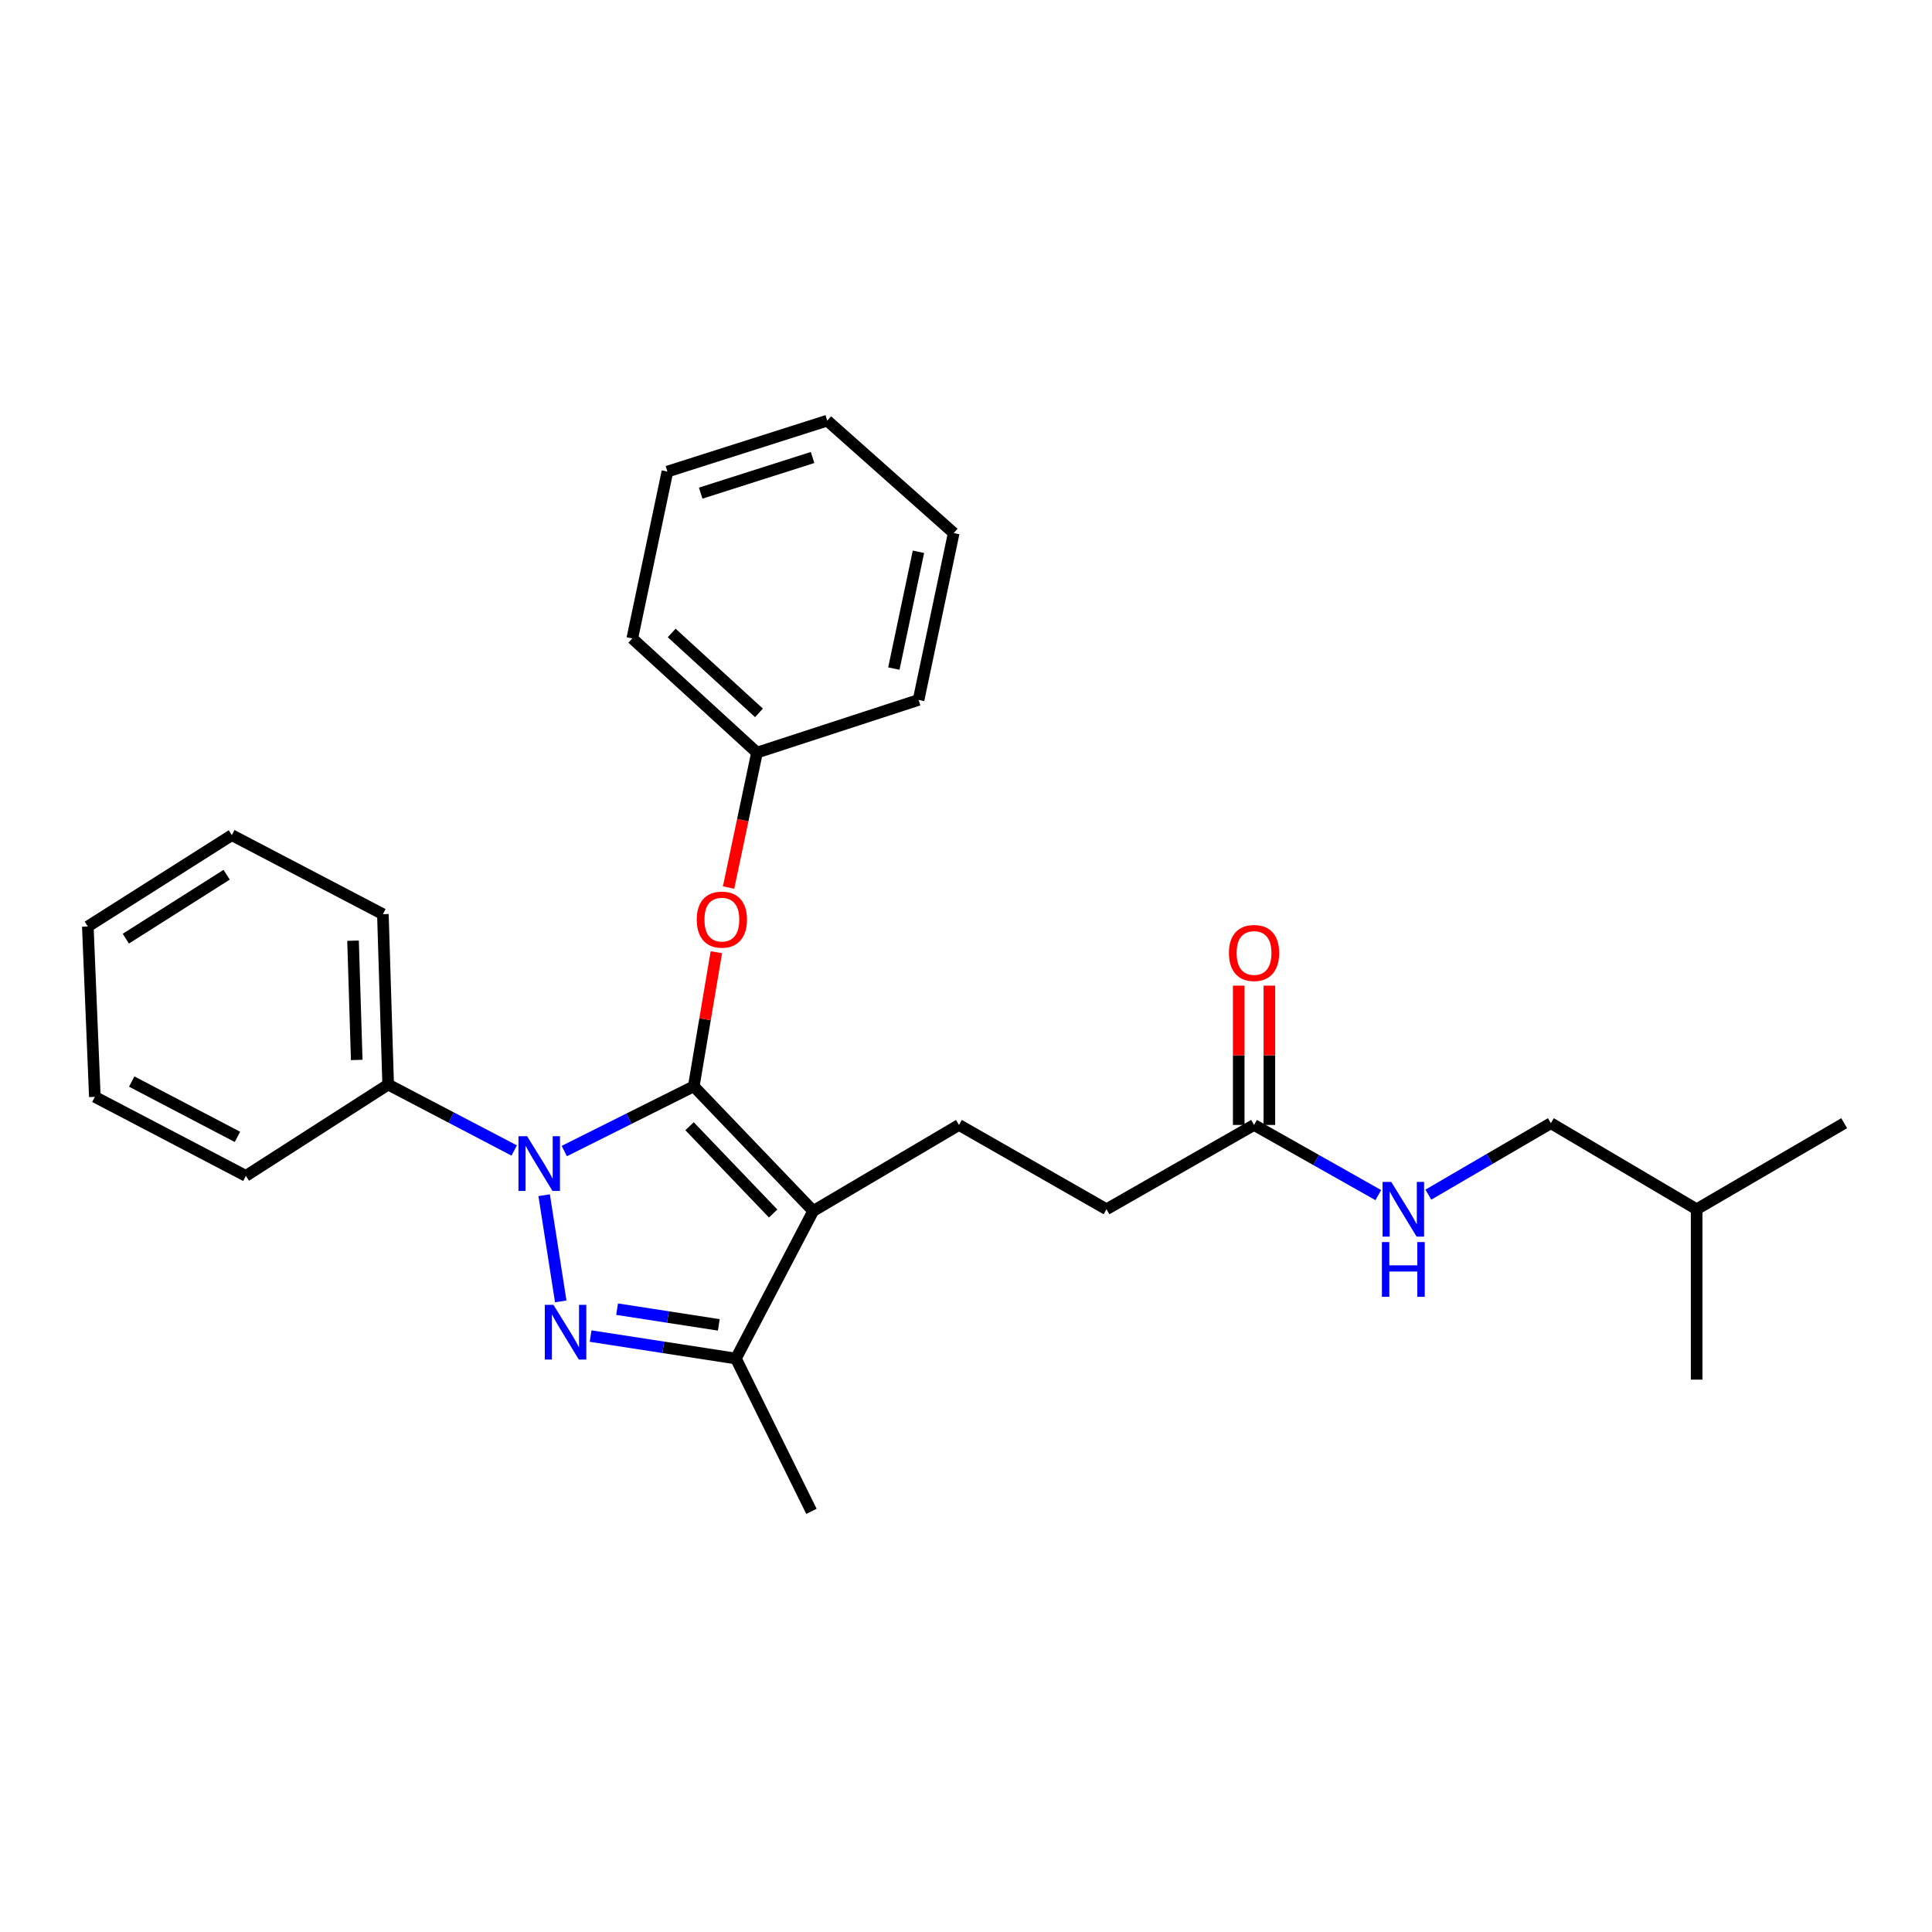 <?xml version='1.0' encoding='iso-8859-1'?>
<svg version='1.1' baseProfile='full'
              xmlns='http://www.w3.org/2000/svg'
                      xmlns:rdkit='http://www.rdkit.org/xml'
                      xmlns:xlink='http://www.w3.org/1999/xlink'
                  xml:space='preserve'
width='1000px' height='1000px' viewBox='0 0 1000 1000'>
<!-- END OF HEADER -->
<rect style='opacity:1.0;fill:#FFFFFF;stroke:none' width='1000' height='1000' x='0' y='0'> </rect>
<path class='bond-0' d='M 802.728,581.364 L 878.178,625.907' style='fill:none;fill-rule:evenodd;stroke:#000000;stroke-width:6px;stroke-linecap:butt;stroke-linejoin:miter;stroke-opacity:1' />
<path class='bond-1' d='M 802.728,581.364 L 771.019,599.859' style='fill:none;fill-rule:evenodd;stroke:#000000;stroke-width:6px;stroke-linecap:butt;stroke-linejoin:miter;stroke-opacity:1' />
<path class='bond-1' d='M 771.019,599.859 L 739.311,618.353' style='fill:none;fill-rule:evenodd;stroke:#0000FF;stroke-width:6px;stroke-linecap:butt;stroke-linejoin:miter;stroke-opacity:1' />
<path class='bond-2' d='M 649.094,582.272 L 681.248,600.43' style='fill:none;fill-rule:evenodd;stroke:#000000;stroke-width:6px;stroke-linecap:butt;stroke-linejoin:miter;stroke-opacity:1' />
<path class='bond-2' d='M 681.248,600.43 L 713.402,618.589' style='fill:none;fill-rule:evenodd;stroke:#0000FF;stroke-width:6px;stroke-linecap:butt;stroke-linejoin:miter;stroke-opacity:1' />
<path class='bond-3' d='M 657.026,582.272 L 657.026,546.219' style='fill:none;fill-rule:evenodd;stroke:#000000;stroke-width:6px;stroke-linecap:butt;stroke-linejoin:miter;stroke-opacity:1' />
<path class='bond-3' d='M 657.026,546.219 L 657.026,510.166' style='fill:none;fill-rule:evenodd;stroke:#FF0000;stroke-width:6px;stroke-linecap:butt;stroke-linejoin:miter;stroke-opacity:1' />
<path class='bond-3' d='M 641.162,582.272 L 641.162,546.219' style='fill:none;fill-rule:evenodd;stroke:#000000;stroke-width:6px;stroke-linecap:butt;stroke-linejoin:miter;stroke-opacity:1' />
<path class='bond-3' d='M 641.162,546.219 L 641.162,510.166' style='fill:none;fill-rule:evenodd;stroke:#FF0000;stroke-width:6px;stroke-linecap:butt;stroke-linejoin:miter;stroke-opacity:1' />
<path class='bond-4' d='M 649.094,582.272 L 572.727,625.907' style='fill:none;fill-rule:evenodd;stroke:#000000;stroke-width:6px;stroke-linecap:butt;stroke-linejoin:miter;stroke-opacity:1' />
<path class='bond-5' d='M 878.178,625.907 L 878.178,714.092' style='fill:none;fill-rule:evenodd;stroke:#000000;stroke-width:6px;stroke-linecap:butt;stroke-linejoin:miter;stroke-opacity:1' />
<path class='bond-6' d='M 878.178,625.907 L 954.545,581.364' style='fill:none;fill-rule:evenodd;stroke:#000000;stroke-width:6px;stroke-linecap:butt;stroke-linejoin:miter;stroke-opacity:1' />
<path class='bond-7' d='M 496.36,582.272 L 572.727,625.907' style='fill:none;fill-rule:evenodd;stroke:#000000;stroke-width:6px;stroke-linecap:butt;stroke-linejoin:miter;stroke-opacity:1' />
<path class='bond-8' d='M 496.36,582.272 L 420.91,626.814' style='fill:none;fill-rule:evenodd;stroke:#000000;stroke-width:6px;stroke-linecap:butt;stroke-linejoin:miter;stroke-opacity:1' />
<path class='bond-9' d='M 266.149,595.497 L 233.531,578.432' style='fill:none;fill-rule:evenodd;stroke:#0000FF;stroke-width:6px;stroke-linecap:butt;stroke-linejoin:miter;stroke-opacity:1' />
<path class='bond-9' d='M 233.531,578.432 L 200.912,561.367' style='fill:none;fill-rule:evenodd;stroke:#000000;stroke-width:6px;stroke-linecap:butt;stroke-linejoin:miter;stroke-opacity:1' />
<path class='bond-10' d='M 292.071,595.782 L 325.582,579.028' style='fill:none;fill-rule:evenodd;stroke:#0000FF;stroke-width:6px;stroke-linecap:butt;stroke-linejoin:miter;stroke-opacity:1' />
<path class='bond-10' d='M 325.582,579.028 L 359.093,562.275' style='fill:none;fill-rule:evenodd;stroke:#000000;stroke-width:6px;stroke-linecap:butt;stroke-linejoin:miter;stroke-opacity:1' />
<path class='bond-11' d='M 281.652,618.638 L 290.237,673.593' style='fill:none;fill-rule:evenodd;stroke:#0000FF;stroke-width:6px;stroke-linecap:butt;stroke-linejoin:miter;stroke-opacity:1' />
<path class='bond-12' d='M 359.093,562.275 L 364.937,527.569' style='fill:none;fill-rule:evenodd;stroke:#000000;stroke-width:6px;stroke-linecap:butt;stroke-linejoin:miter;stroke-opacity:1' />
<path class='bond-12' d='M 364.937,527.569 L 370.781,492.863' style='fill:none;fill-rule:evenodd;stroke:#FF0000;stroke-width:6px;stroke-linecap:butt;stroke-linejoin:miter;stroke-opacity:1' />
<path class='bond-13' d='M 359.093,562.275 L 420.91,626.814' style='fill:none;fill-rule:evenodd;stroke:#000000;stroke-width:6px;stroke-linecap:butt;stroke-linejoin:miter;stroke-opacity:1' />
<path class='bond-13' d='M 356.909,582.929 L 400.18,628.107' style='fill:none;fill-rule:evenodd;stroke:#000000;stroke-width:6px;stroke-linecap:butt;stroke-linejoin:miter;stroke-opacity:1' />
<path class='bond-14' d='M 420.91,626.814 L 380.906,703.182' style='fill:none;fill-rule:evenodd;stroke:#000000;stroke-width:6px;stroke-linecap:butt;stroke-linejoin:miter;stroke-opacity:1' />
<path class='bond-15' d='M 380.906,703.182 L 343.303,697.367' style='fill:none;fill-rule:evenodd;stroke:#000000;stroke-width:6px;stroke-linecap:butt;stroke-linejoin:miter;stroke-opacity:1' />
<path class='bond-15' d='M 343.303,697.367 L 305.7,691.553' style='fill:none;fill-rule:evenodd;stroke:#0000FF;stroke-width:6px;stroke-linecap:butt;stroke-linejoin:miter;stroke-opacity:1' />
<path class='bond-15' d='M 372.049,685.76 L 345.727,681.69' style='fill:none;fill-rule:evenodd;stroke:#000000;stroke-width:6px;stroke-linecap:butt;stroke-linejoin:miter;stroke-opacity:1' />
<path class='bond-15' d='M 345.727,681.69 L 319.405,677.62' style='fill:none;fill-rule:evenodd;stroke:#0000FF;stroke-width:6px;stroke-linecap:butt;stroke-linejoin:miter;stroke-opacity:1' />
<path class='bond-16' d='M 380.906,703.182 L 420.002,782.272' style='fill:none;fill-rule:evenodd;stroke:#000000;stroke-width:6px;stroke-linecap:butt;stroke-linejoin:miter;stroke-opacity:1' />
<path class='bond-17' d='M 377.114,459.387 L 384.465,424.465' style='fill:none;fill-rule:evenodd;stroke:#FF0000;stroke-width:6px;stroke-linecap:butt;stroke-linejoin:miter;stroke-opacity:1' />
<path class='bond-17' d='M 384.465,424.465 L 391.817,389.543' style='fill:none;fill-rule:evenodd;stroke:#000000;stroke-width:6px;stroke-linecap:butt;stroke-linejoin:miter;stroke-opacity:1' />
<path class='bond-18' d='M 327.268,330.459 L 391.817,389.543' style='fill:none;fill-rule:evenodd;stroke:#000000;stroke-width:6px;stroke-linecap:butt;stroke-linejoin:miter;stroke-opacity:1' />
<path class='bond-18' d='M 347.662,327.62 L 392.846,368.979' style='fill:none;fill-rule:evenodd;stroke:#000000;stroke-width:6px;stroke-linecap:butt;stroke-linejoin:miter;stroke-opacity:1' />
<path class='bond-19' d='M 327.268,330.459 L 345.45,244.088' style='fill:none;fill-rule:evenodd;stroke:#000000;stroke-width:6px;stroke-linecap:butt;stroke-linejoin:miter;stroke-opacity:1' />
<path class='bond-20' d='M 391.817,389.543 L 475.455,362.275' style='fill:none;fill-rule:evenodd;stroke:#000000;stroke-width:6px;stroke-linecap:butt;stroke-linejoin:miter;stroke-opacity:1' />
<path class='bond-21' d='M 345.45,244.088 L 428.18,217.728' style='fill:none;fill-rule:evenodd;stroke:#000000;stroke-width:6px;stroke-linecap:butt;stroke-linejoin:miter;stroke-opacity:1' />
<path class='bond-21' d='M 362.676,255.25 L 420.587,236.797' style='fill:none;fill-rule:evenodd;stroke:#000000;stroke-width:6px;stroke-linecap:butt;stroke-linejoin:miter;stroke-opacity:1' />
<path class='bond-22' d='M 200.912,561.367 L 198.18,473.181' style='fill:none;fill-rule:evenodd;stroke:#000000;stroke-width:6px;stroke-linecap:butt;stroke-linejoin:miter;stroke-opacity:1' />
<path class='bond-22' d='M 184.646,548.63 L 182.734,486.9' style='fill:none;fill-rule:evenodd;stroke:#000000;stroke-width:6px;stroke-linecap:butt;stroke-linejoin:miter;stroke-opacity:1' />
<path class='bond-23' d='M 200.912,561.367 L 127.268,608.633' style='fill:none;fill-rule:evenodd;stroke:#000000;stroke-width:6px;stroke-linecap:butt;stroke-linejoin:miter;stroke-opacity:1' />
<path class='bond-24' d='M 198.18,473.181 L 119.997,432.27' style='fill:none;fill-rule:evenodd;stroke:#000000;stroke-width:6px;stroke-linecap:butt;stroke-linejoin:miter;stroke-opacity:1' />
<path class='bond-25' d='M 119.997,432.27 L 45.455,479.544' style='fill:none;fill-rule:evenodd;stroke:#000000;stroke-width:6px;stroke-linecap:butt;stroke-linejoin:miter;stroke-opacity:1' />
<path class='bond-25' d='M 117.312,452.758 L 65.132,485.85' style='fill:none;fill-rule:evenodd;stroke:#000000;stroke-width:6px;stroke-linecap:butt;stroke-linejoin:miter;stroke-opacity:1' />
<path class='bond-26' d='M 45.455,479.544 L 49.094,567.73' style='fill:none;fill-rule:evenodd;stroke:#000000;stroke-width:6px;stroke-linecap:butt;stroke-linejoin:miter;stroke-opacity:1' />
<path class='bond-27' d='M 49.094,567.73 L 127.268,608.633' style='fill:none;fill-rule:evenodd;stroke:#000000;stroke-width:6px;stroke-linecap:butt;stroke-linejoin:miter;stroke-opacity:1' />
<path class='bond-27' d='M 68.175,559.809 L 122.897,588.441' style='fill:none;fill-rule:evenodd;stroke:#000000;stroke-width:6px;stroke-linecap:butt;stroke-linejoin:miter;stroke-opacity:1' />
<path class='bond-28' d='M 428.18,217.728 L 493.637,275.913' style='fill:none;fill-rule:evenodd;stroke:#000000;stroke-width:6px;stroke-linecap:butt;stroke-linejoin:miter;stroke-opacity:1' />
<path class='bond-29' d='M 475.455,362.275 L 493.637,275.913' style='fill:none;fill-rule:evenodd;stroke:#000000;stroke-width:6px;stroke-linecap:butt;stroke-linejoin:miter;stroke-opacity:1' />
<path class='bond-29' d='M 462.659,346.052 L 475.386,285.599' style='fill:none;fill-rule:evenodd;stroke:#000000;stroke-width:6px;stroke-linecap:butt;stroke-linejoin:miter;stroke-opacity:1' />
<path  class='atom-2' d='M 720.101 611.747
L 729.381 626.747
Q 730.301 628.227, 731.781 630.907
Q 733.261 633.587, 733.341 633.747
L 733.341 611.747
L 737.101 611.747
L 737.101 640.067
L 733.221 640.067
L 723.261 623.667
Q 722.101 621.747, 720.861 619.547
Q 719.661 617.347, 719.301 616.667
L 719.301 640.067
L 715.621 640.067
L 715.621 611.747
L 720.101 611.747
' fill='#0000FF'/>
<path  class='atom-2' d='M 715.281 642.899
L 719.121 642.899
L 719.121 654.939
L 733.601 654.939
L 733.601 642.899
L 737.441 642.899
L 737.441 671.219
L 733.601 671.219
L 733.601 658.139
L 719.121 658.139
L 719.121 671.219
L 715.281 671.219
L 715.281 642.899
' fill='#0000FF'/>
<path  class='atom-3' d='M 636.094 493.259
Q 636.094 486.459, 639.454 482.659
Q 642.814 478.859, 649.094 478.859
Q 655.374 478.859, 658.734 482.659
Q 662.094 486.459, 662.094 493.259
Q 662.094 500.139, 658.694 504.059
Q 655.294 507.939, 649.094 507.939
Q 642.854 507.939, 639.454 504.059
Q 636.094 500.179, 636.094 493.259
M 649.094 504.739
Q 653.414 504.739, 655.734 501.859
Q 658.094 498.939, 658.094 493.259
Q 658.094 487.699, 655.734 484.899
Q 653.414 482.059, 649.094 482.059
Q 644.774 482.059, 642.414 484.859
Q 640.094 487.659, 640.094 493.259
Q 640.094 498.979, 642.414 501.859
Q 644.774 504.739, 649.094 504.739
' fill='#FF0000'/>
<path  class='atom-7' d='M 272.835 588.109
L 282.115 603.109
Q 283.035 604.589, 284.515 607.269
Q 285.995 609.949, 286.075 610.109
L 286.075 588.109
L 289.835 588.109
L 289.835 616.429
L 285.955 616.429
L 275.995 600.029
Q 274.835 598.109, 273.595 595.909
Q 272.395 593.709, 272.035 593.029
L 272.035 616.429
L 268.355 616.429
L 268.355 588.109
L 272.835 588.109
' fill='#0000FF'/>
<path  class='atom-11' d='M 286.469 675.387
L 295.749 690.387
Q 296.669 691.867, 298.149 694.547
Q 299.629 697.227, 299.709 697.387
L 299.709 675.387
L 303.469 675.387
L 303.469 703.707
L 299.589 703.707
L 289.629 687.307
Q 288.469 685.387, 287.229 683.187
Q 286.029 680.987, 285.669 680.307
L 285.669 703.707
L 281.989 703.707
L 281.989 675.387
L 286.469 675.387
' fill='#0000FF'/>
<path  class='atom-12' d='M 360.635 475.993
Q 360.635 469.193, 363.995 465.393
Q 367.355 461.593, 373.635 461.593
Q 379.915 461.593, 383.275 465.393
Q 386.635 469.193, 386.635 475.993
Q 386.635 482.873, 383.235 486.793
Q 379.835 490.673, 373.635 490.673
Q 367.395 490.673, 363.995 486.793
Q 360.635 482.913, 360.635 475.993
M 373.635 487.473
Q 377.955 487.473, 380.275 484.593
Q 382.635 481.673, 382.635 475.993
Q 382.635 470.433, 380.275 467.633
Q 377.955 464.793, 373.635 464.793
Q 369.315 464.793, 366.955 467.593
Q 364.635 470.393, 364.635 475.993
Q 364.635 481.713, 366.955 484.593
Q 369.315 487.473, 373.635 487.473
' fill='#FF0000'/>
</svg>
